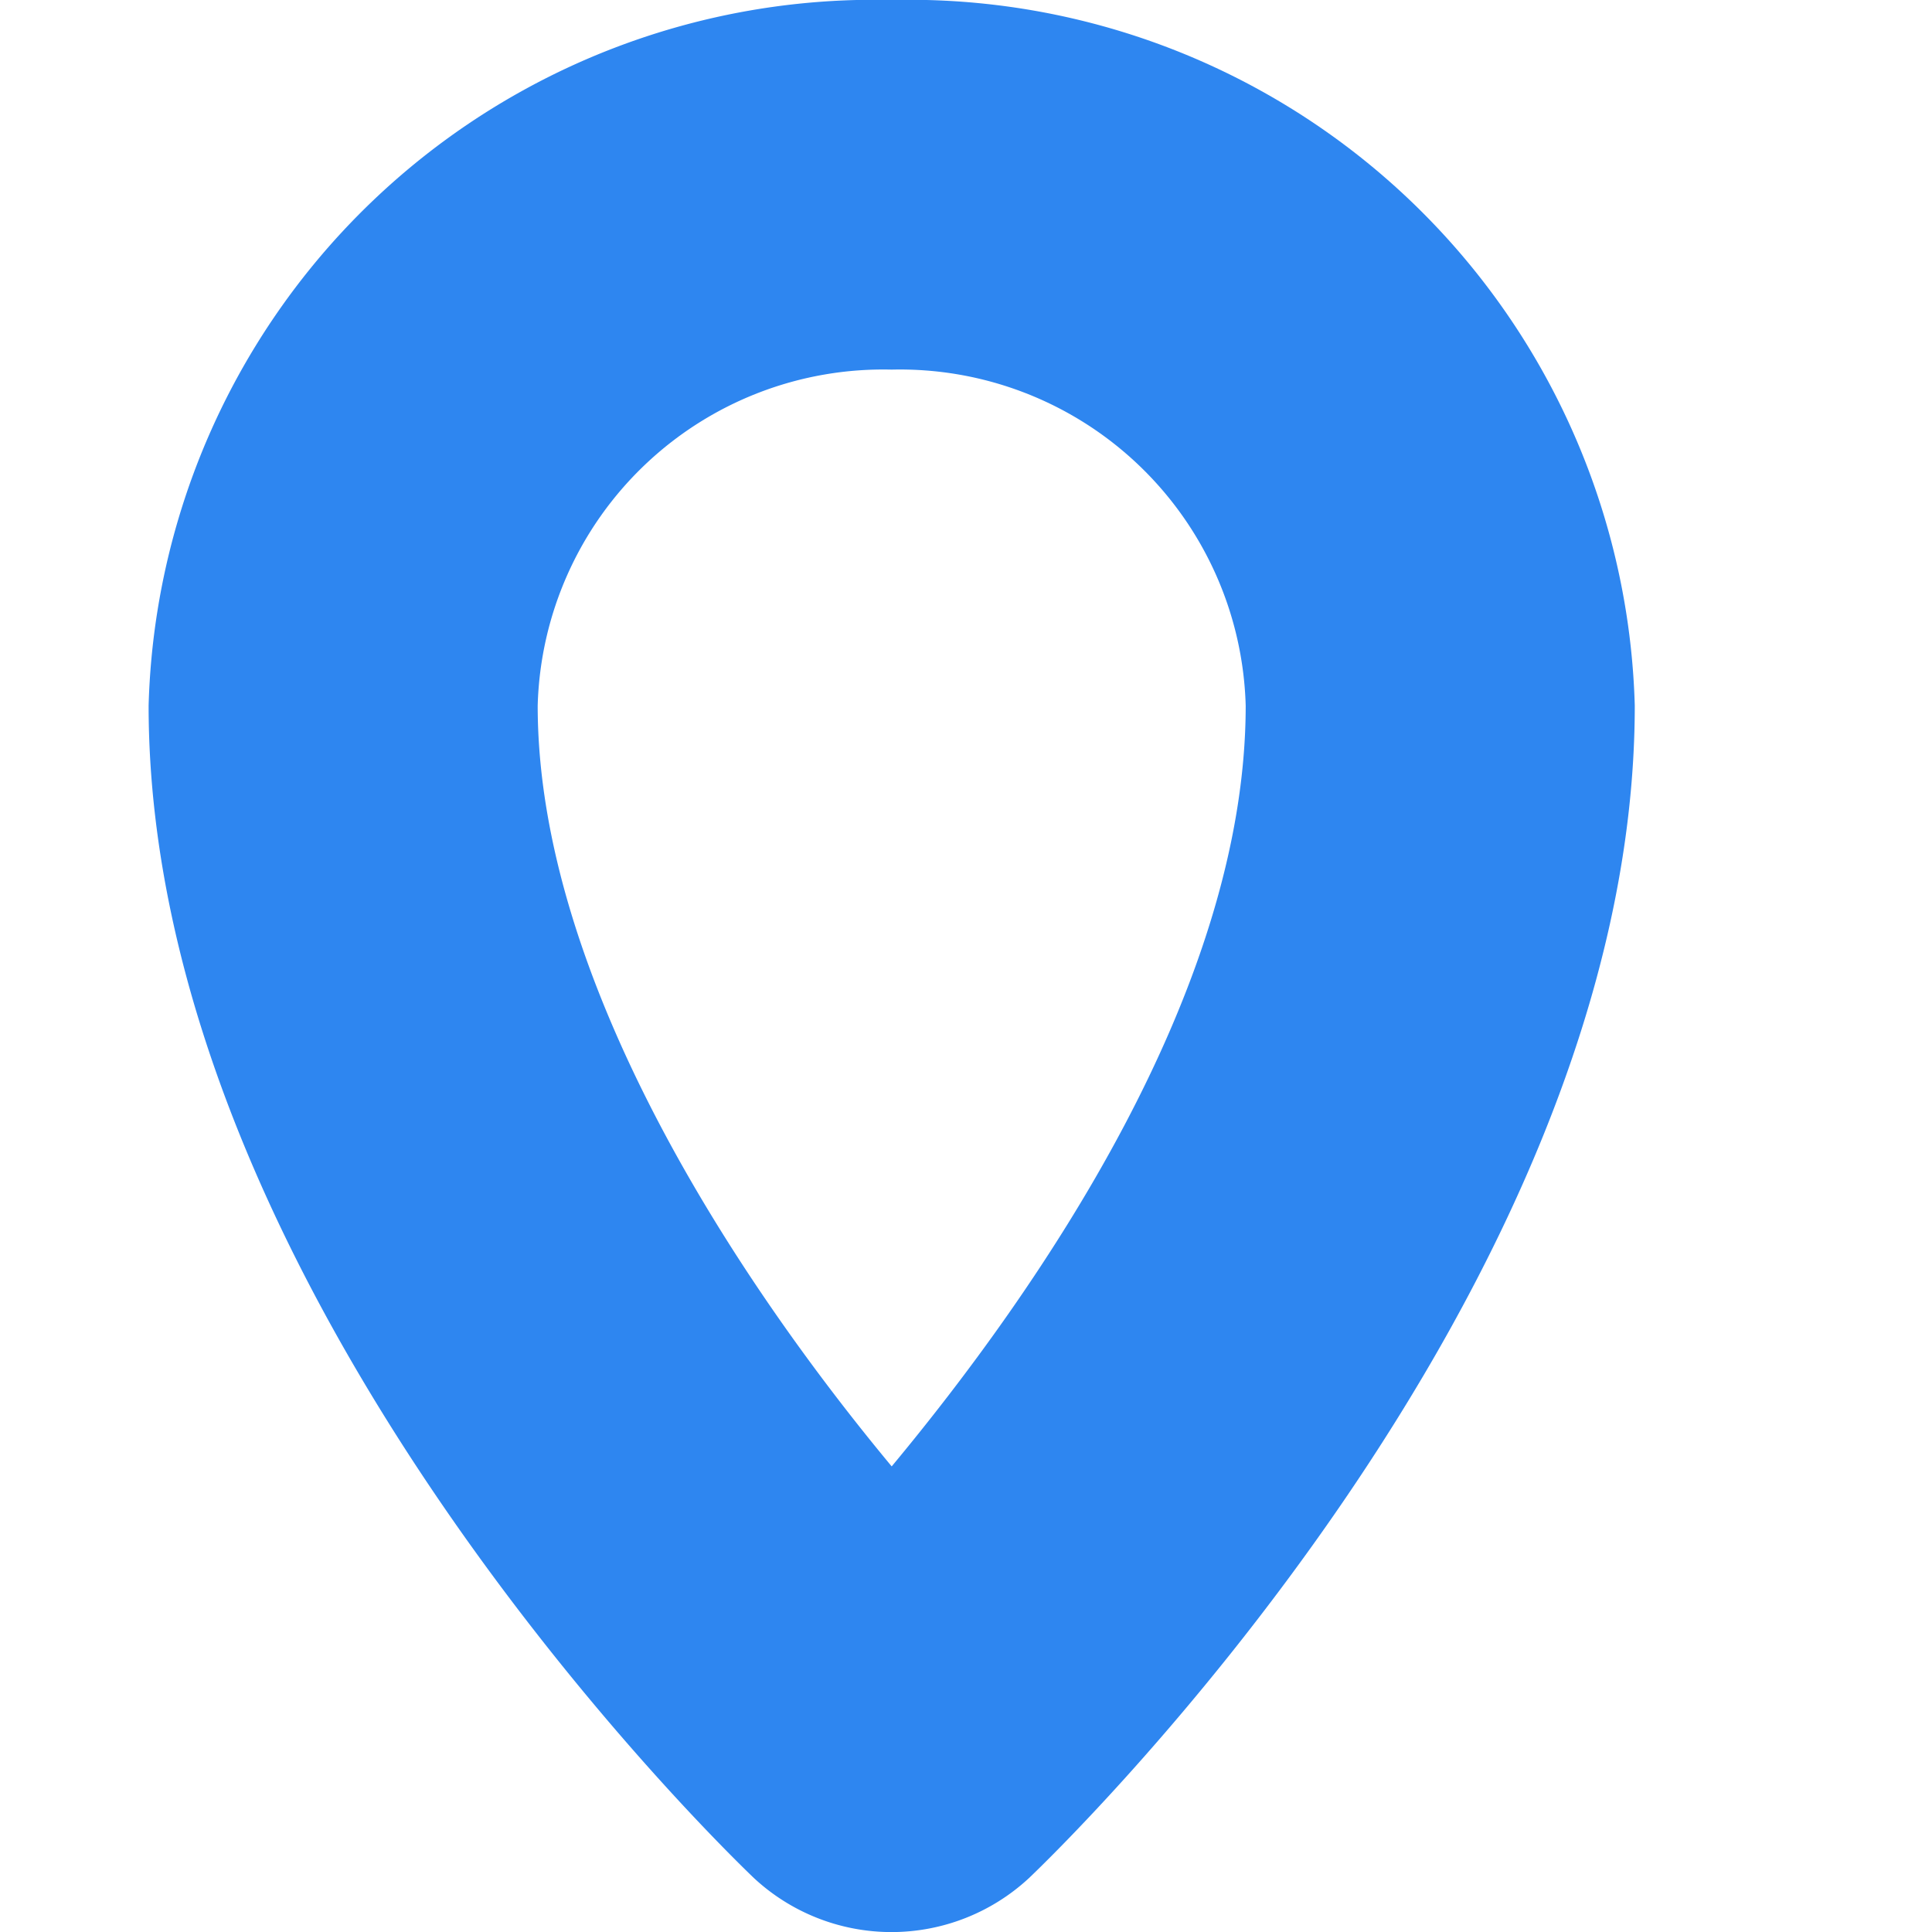 <svg id="Слой_1" data-name="Слой 1" xmlns="http://www.w3.org/2000/svg" width="13" height="13" viewBox="0 0 13 13">
  <defs>
    <style>
      .cls-1 {
        fill: #2E86F0;
        fill-rule: evenodd;
      }
    </style>
  </defs>
  <path id="Совмещенный_контур" data-name="Совмещенный контур" class="cls-1" d="M6,0A4.884,4.884,0,0,0,1,4.748c0,3.974,3.907,7.73,4.073,7.889a1.36,1.36,0,0,0,1.851,0C7.091,12.478,11,8.722,11,4.748A4.885,4.885,0,0,0,6,0H6ZM6,9.867C4.941,8.593,3.618,6.573,3.618,4.748A2.326,2.326,0,0,1,6,2.487,2.327,2.327,0,0,1,8.382,4.748C8.382,6.673,6.975,8.694,6,9.867H6Zm0,0H6Z"/>
</svg>
